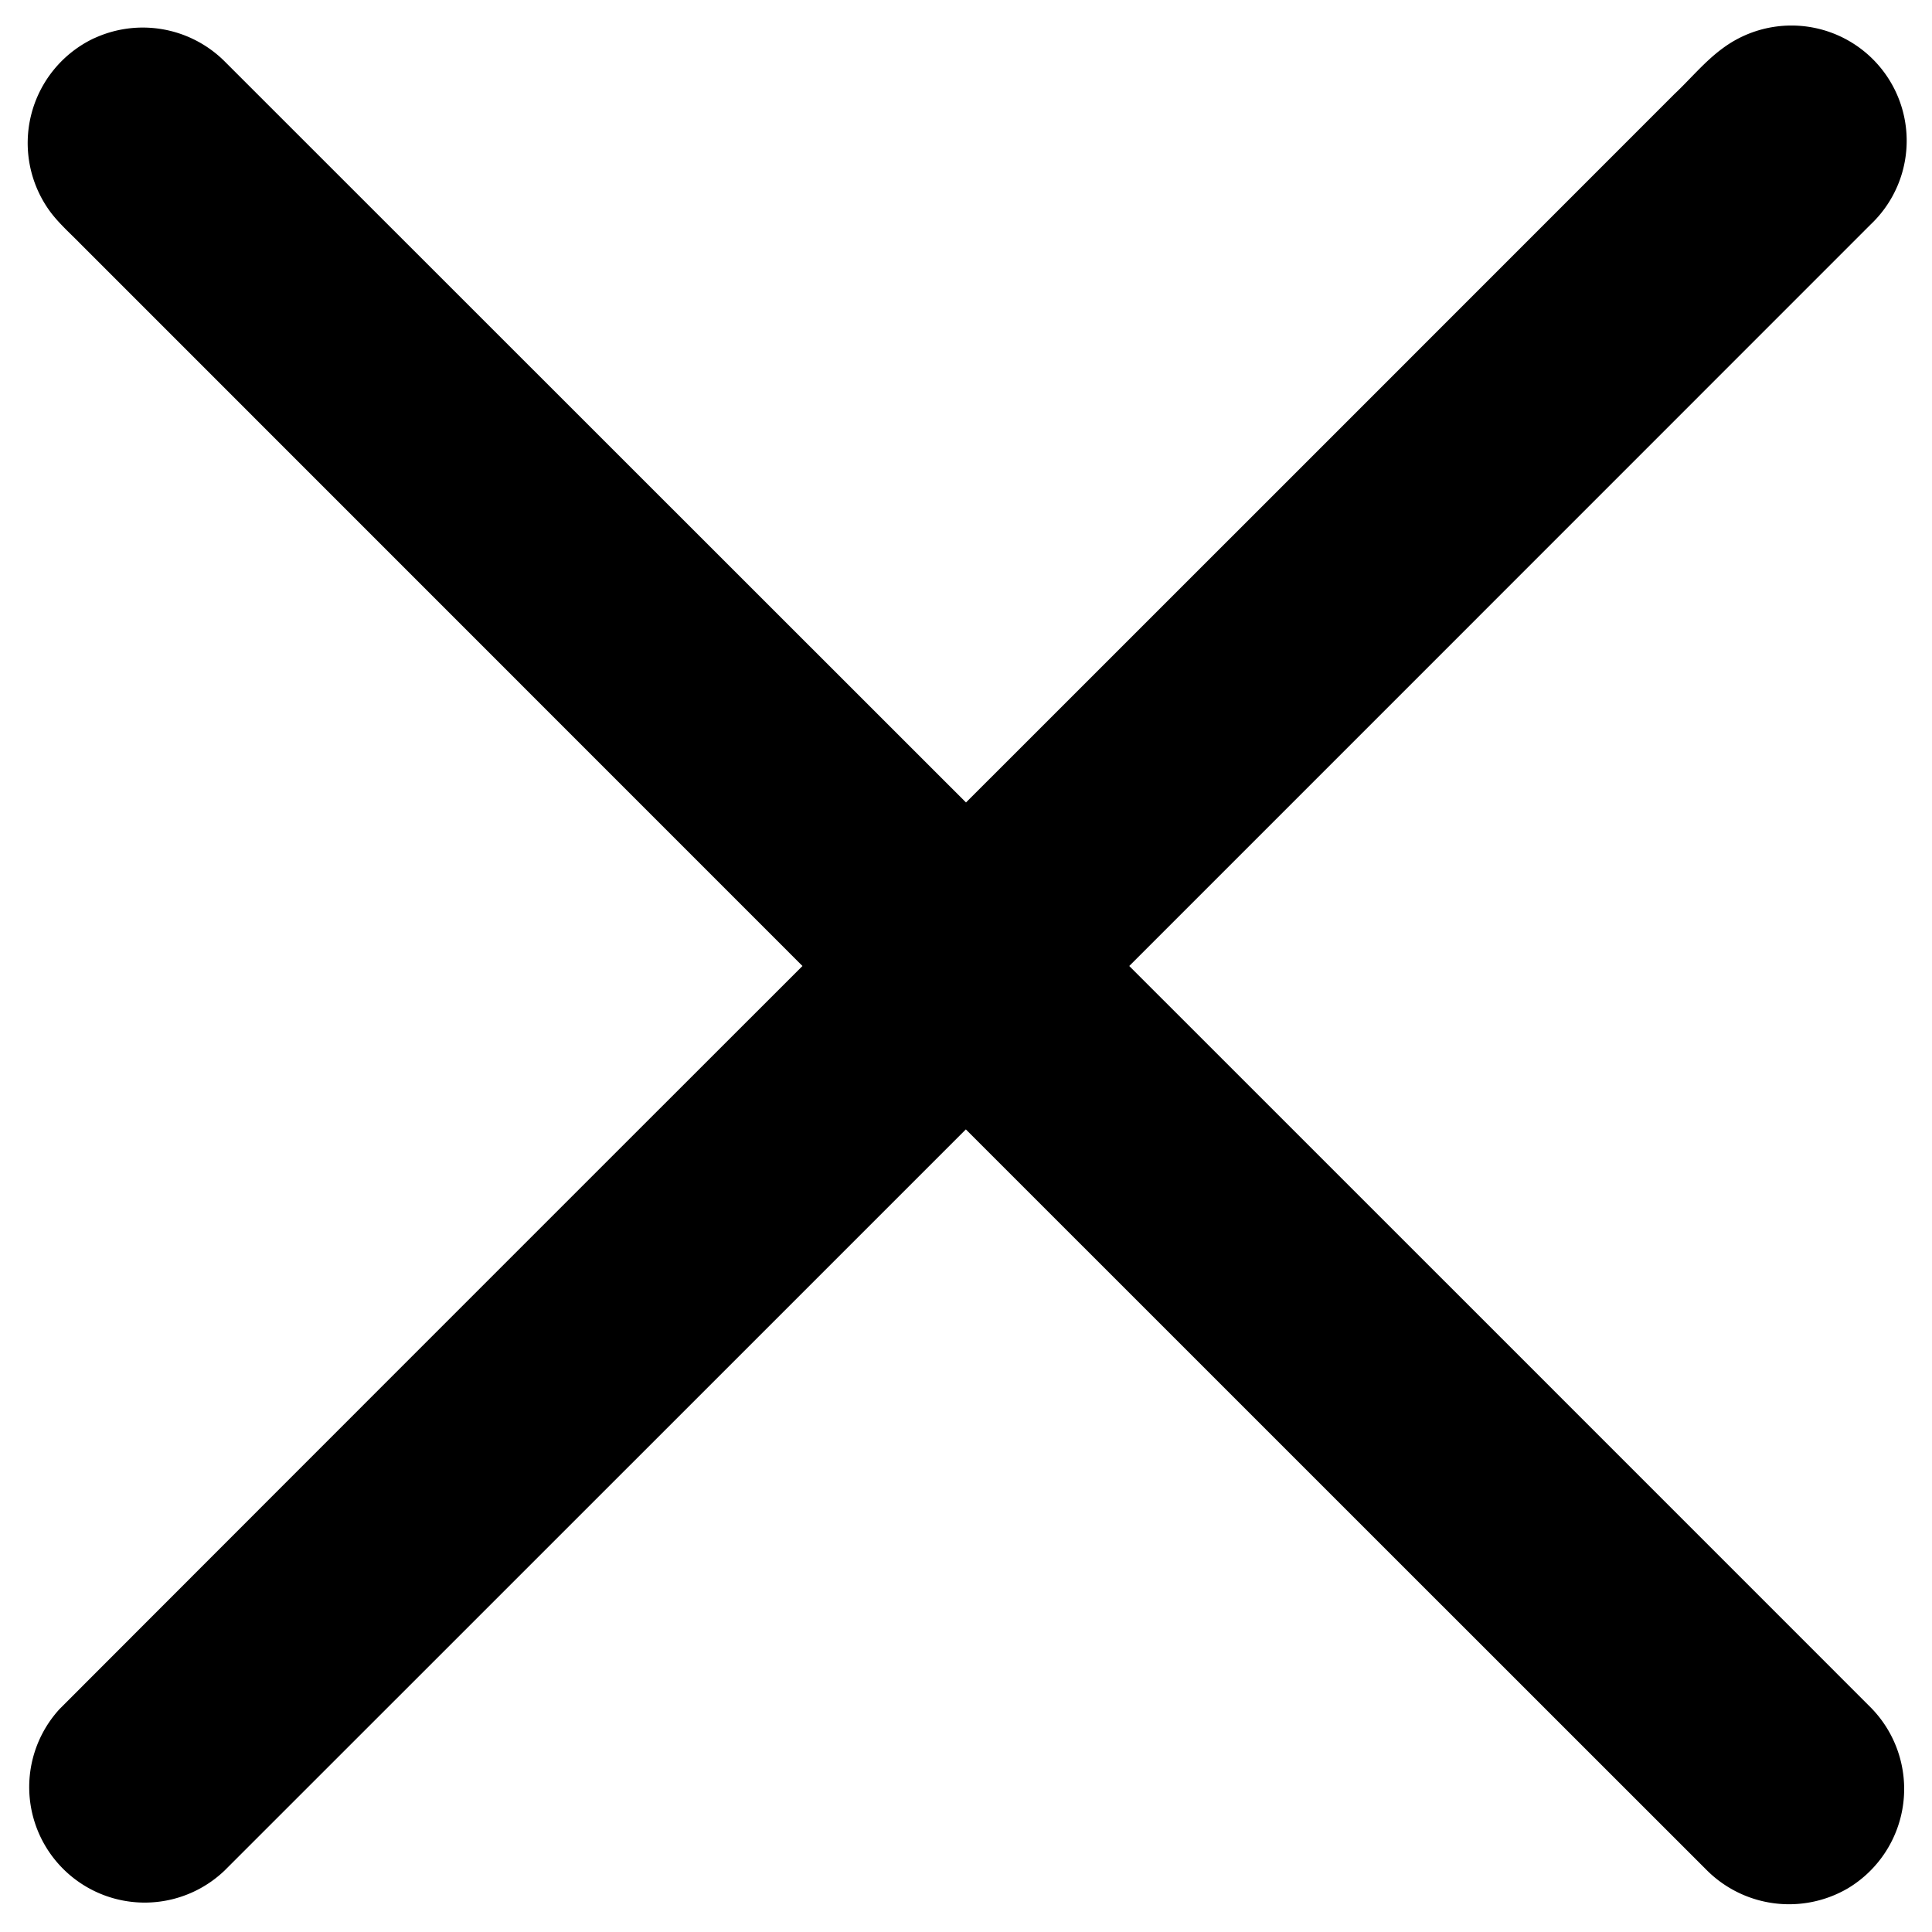 <svg xmlns="http://www.w3.org/2000/svg" width="14" height="14" fill="none"><path fill="#000" d="M.683.277a.84.84 0 0 1 .943.166L7 5.815Q9.566 3.25 12.134.681c.117-.11.22-.237.352-.333a.835.835 0 0 1 1.069 1.279Q10.87 4.313 8.183 7q2.686 2.685 5.372 5.372a.84.84 0 0 1-.162 1.31.844.844 0 0 1-1.02-.125q-2.687-2.686-5.374-5.373-2.685 2.685-5.372 5.371a.837.837 0 0 1-1.195-1.171Q3.122 9.691 5.815 7L.586 1.77c-.074-.076-.156-.148-.22-.233A.84.84 0 0 1 .682.277"/></svg>